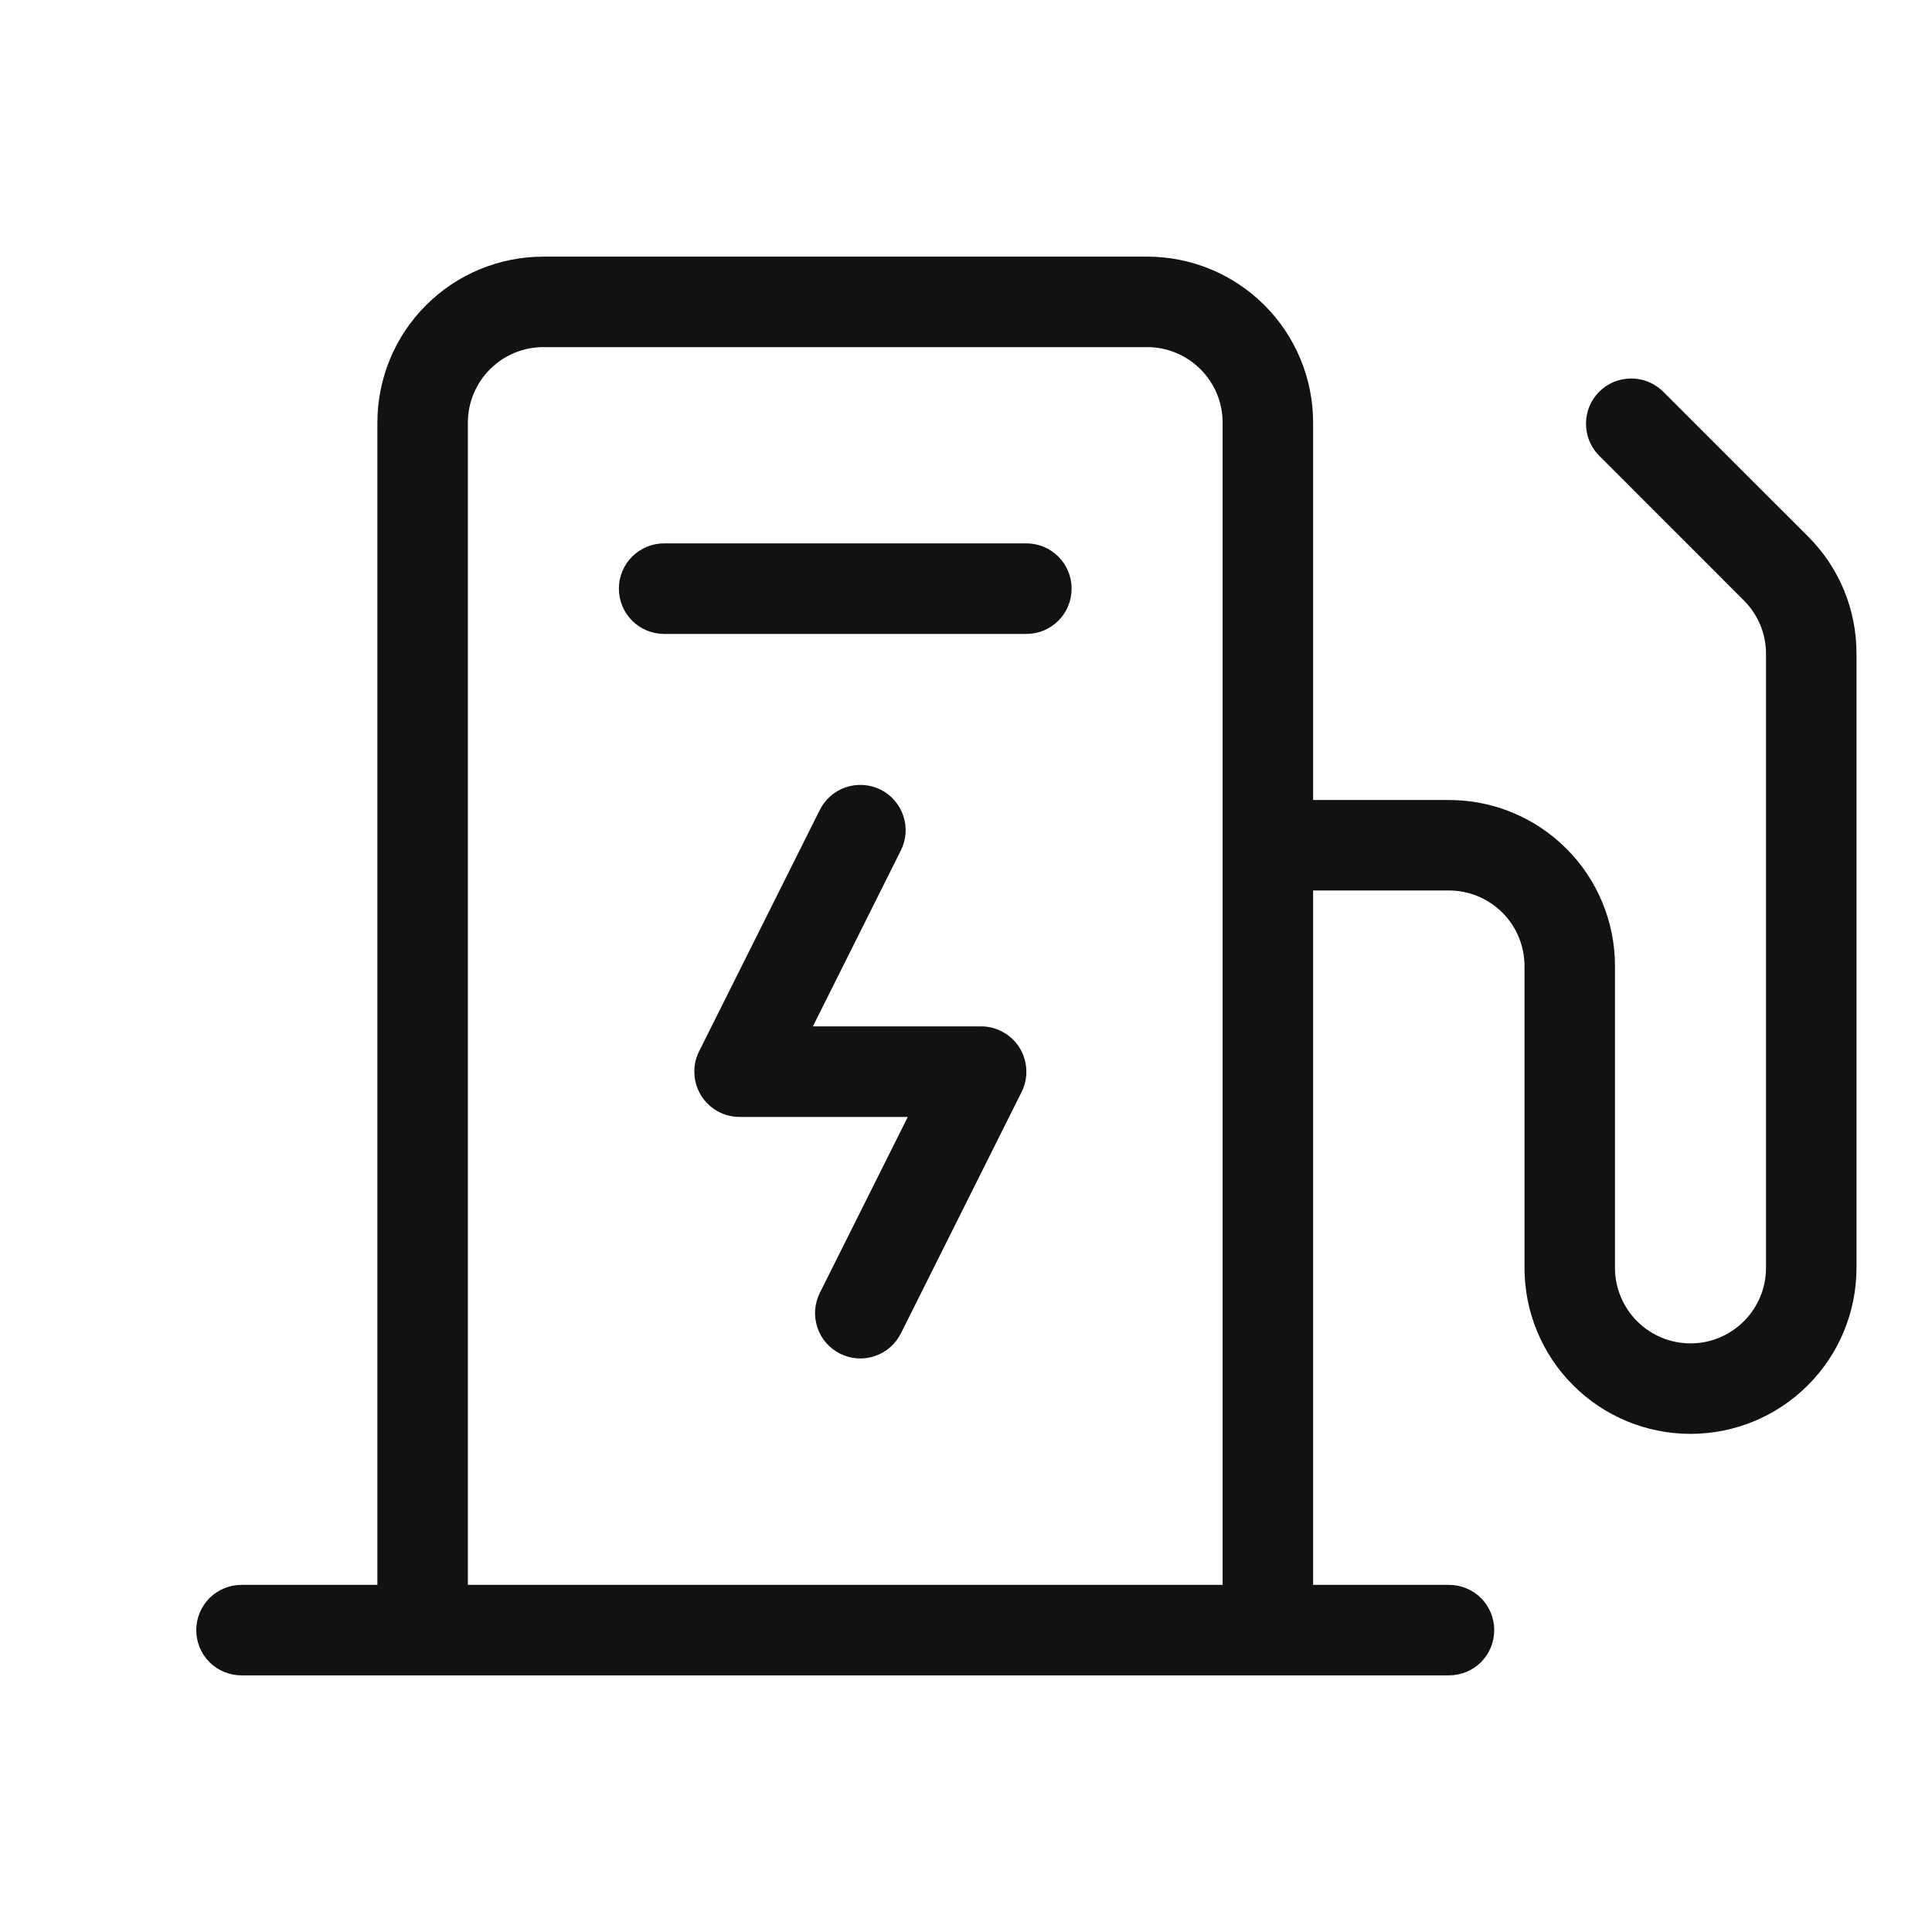 <svg width="24" height="24" viewBox="0 0 24 24" fill="none" xmlns="http://www.w3.org/2000/svg">
<path d="M22.459 6.663L20.648 4.853C20.541 4.753 20.4 4.699 20.254 4.702C20.108 4.704 19.969 4.763 19.866 4.866C19.763 4.969 19.704 5.108 19.702 5.254C19.699 5.4 19.753 5.541 19.852 5.647L21.663 7.459C21.75 7.546 21.819 7.649 21.867 7.763C21.914 7.876 21.938 7.998 21.938 8.122V15.75C21.938 15.999 21.839 16.237 21.663 16.413C21.487 16.589 21.249 16.688 21 16.688C20.751 16.688 20.513 16.589 20.337 16.413C20.161 16.237 20.062 15.999 20.062 15.75V12C20.062 11.453 19.845 10.928 19.458 10.542C19.072 10.155 18.547 9.938 18 9.938H16.312V5.25C16.312 4.703 16.095 4.178 15.708 3.792C15.322 3.405 14.797 3.188 14.25 3.188H6.75C6.203 3.188 5.678 3.405 5.292 3.792C4.905 4.178 4.688 4.703 4.688 5.25V19.688H3C2.851 19.688 2.708 19.747 2.602 19.852C2.497 19.958 2.438 20.101 2.438 20.25C2.438 20.399 2.497 20.542 2.602 20.648C2.708 20.753 2.851 20.812 3 20.812H18C18.149 20.812 18.292 20.753 18.398 20.648C18.503 20.542 18.562 20.399 18.562 20.25C18.562 20.101 18.503 19.958 18.398 19.852C18.292 19.747 18.149 19.688 18 19.688H16.312V11.062H18C18.249 11.062 18.487 11.161 18.663 11.337C18.839 11.513 18.938 11.751 18.938 12V15.75C18.938 16.297 19.155 16.822 19.542 17.208C19.928 17.595 20.453 17.812 21 17.812C21.547 17.812 22.072 17.595 22.458 17.208C22.845 16.822 23.062 16.297 23.062 15.75V8.122C23.063 7.851 23.01 7.582 22.907 7.332C22.803 7.081 22.651 6.854 22.459 6.663ZM5.812 19.688V5.25C5.812 5.001 5.911 4.763 6.087 4.587C6.263 4.411 6.501 4.312 6.75 4.312H14.25C14.499 4.312 14.737 4.411 14.913 4.587C15.089 4.763 15.188 5.001 15.188 5.25V19.688H5.812Z" fill="#121212"/>
<path d="M12.749 13.287C12.745 13.192 12.716 13.099 12.666 13.017C12.616 12.936 12.545 12.868 12.461 12.822C12.378 12.775 12.284 12.75 12.188 12.75H10.098L11.191 10.564C11.258 10.43 11.269 10.276 11.221 10.134C11.174 9.993 11.072 9.876 10.939 9.809C10.805 9.743 10.651 9.732 10.509 9.779C10.368 9.826 10.251 9.928 10.184 10.061L8.684 13.061C8.641 13.147 8.621 13.242 8.626 13.338C8.63 13.434 8.659 13.527 8.709 13.609C8.76 13.69 8.83 13.757 8.914 13.804C8.998 13.851 9.092 13.875 9.188 13.875H11.277L10.184 16.061C10.151 16.128 10.132 16.2 10.126 16.273C10.121 16.347 10.131 16.421 10.154 16.491C10.177 16.561 10.214 16.626 10.263 16.682C10.311 16.737 10.37 16.783 10.436 16.816C10.502 16.849 10.575 16.869 10.648 16.874C10.722 16.879 10.796 16.87 10.866 16.846C10.936 16.823 11.001 16.786 11.057 16.737C11.112 16.689 11.158 16.63 11.191 16.564L12.691 13.564C12.734 13.478 12.754 13.383 12.749 13.287Z" fill="#121212"/>
<path d="M13.148 7.71C13.253 7.605 13.312 7.462 13.312 7.312C13.312 7.163 13.253 7.02 13.148 6.915C13.042 6.809 12.899 6.75 12.75 6.75H8.25C8.101 6.75 7.958 6.809 7.852 6.915C7.747 7.02 7.688 7.163 7.688 7.312C7.688 7.462 7.747 7.605 7.852 7.71C7.958 7.816 8.101 7.875 8.25 7.875H12.75C12.899 7.875 13.042 7.816 13.148 7.71Z" fill="#121212"/>
</svg>
